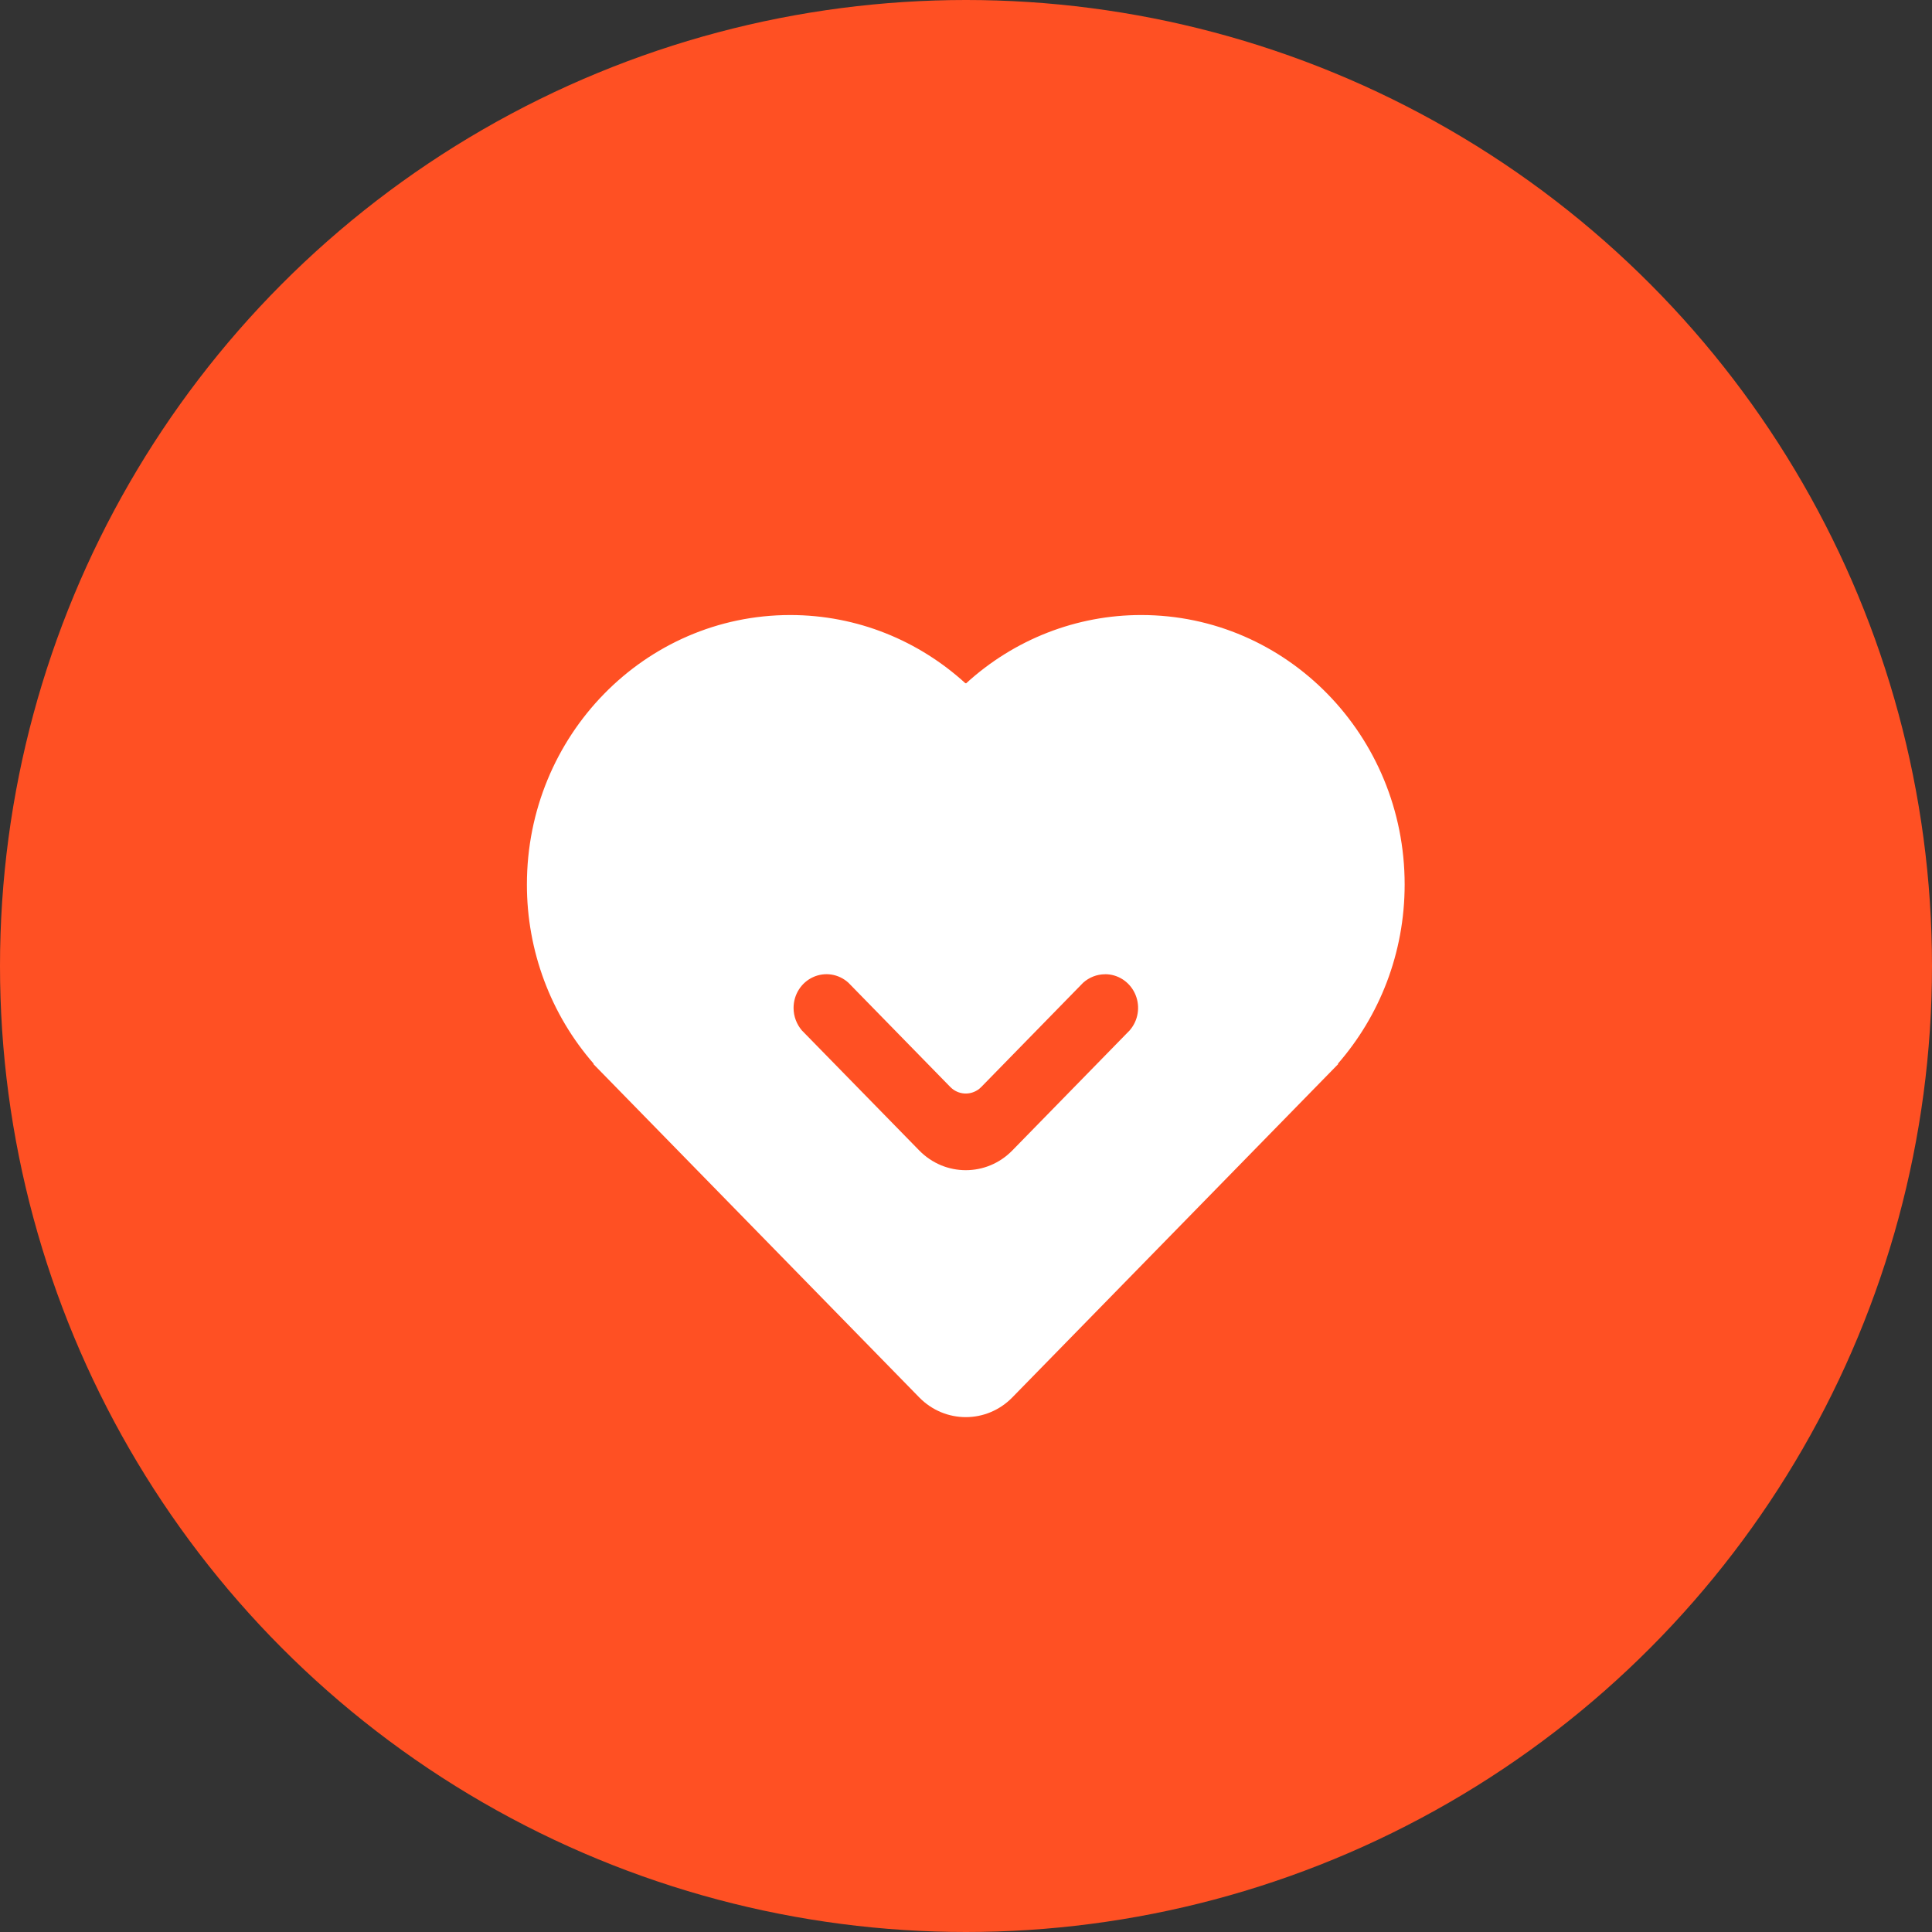 <?xml version="1.0" encoding="UTF-8"?>
<svg width="44px" height="44px" viewBox="0 0 44 44" version="1.1" xmlns="http://www.w3.org/2000/svg" xmlns:xlink="http://www.w3.org/1999/xlink">
    <rect x="0" y="0" width="44" height="44" fill="#333333" stroke="none"/>
    <title>优质服务</title>
    <g id="页面-1" stroke="none" stroke-width="1" fill="none" fill-rule="evenodd">
        <g id="锐锢商城介绍" transform="translate(-642, -292)">
            <g id="优质服务" transform="translate(642, 292)">
                <circle id="椭圆形" fill="#FF5023" cx="22" cy="22" r="22"></circle>
                <g id="fuwu-3" transform="translate(12, 14)" fill="#FFFFFF">
                    <path d="M13.993,0.007 C17.305,0.007 19.99,2.754 19.99,6.143 C19.99,7.711 19.415,9.141 18.469,10.226 L18.477,10.233 L11.055,17.825 C10.47,18.424 9.521,18.424 8.935,17.825 L1.514,10.233 L1.521,10.226 C0.54,9.103 -0.002,7.649 -6.47426307e-06,6.143 C-6.47426307e-06,2.754 2.685,0.007 5.997,0.007 C7.53,0.007 8.928,0.595 9.989,1.563 L9.995,1.556 L10.002,1.563 C11.1,0.559 12.521,0.005 13.993,0.007 Z M13.17,8.188 C12.977,8.188 12.802,8.261 12.668,8.381 L10.348,10.755 L10.302,10.797 C10.102,10.955 9.82,10.937 9.642,10.755 L7.322,8.381 C7.101,8.18 6.786,8.13 6.516,8.254 C6.246,8.378 6.073,8.652 6.073,8.955 C6.073,9.15 6.145,9.329 6.261,9.466 L8.935,12.201 C9.521,12.8 10.47,12.8 11.055,12.201 L13.672,9.523 C13.691,9.506 13.709,9.487 13.728,9.466 L13.766,9.418 C13.939,9.186 13.968,8.874 13.841,8.613 C13.715,8.352 13.454,8.187 13.17,8.187 L13.17,8.188 Z" id="Fill-1"></path>
                </g>
            </g>
        </g>
    </g>
</svg>